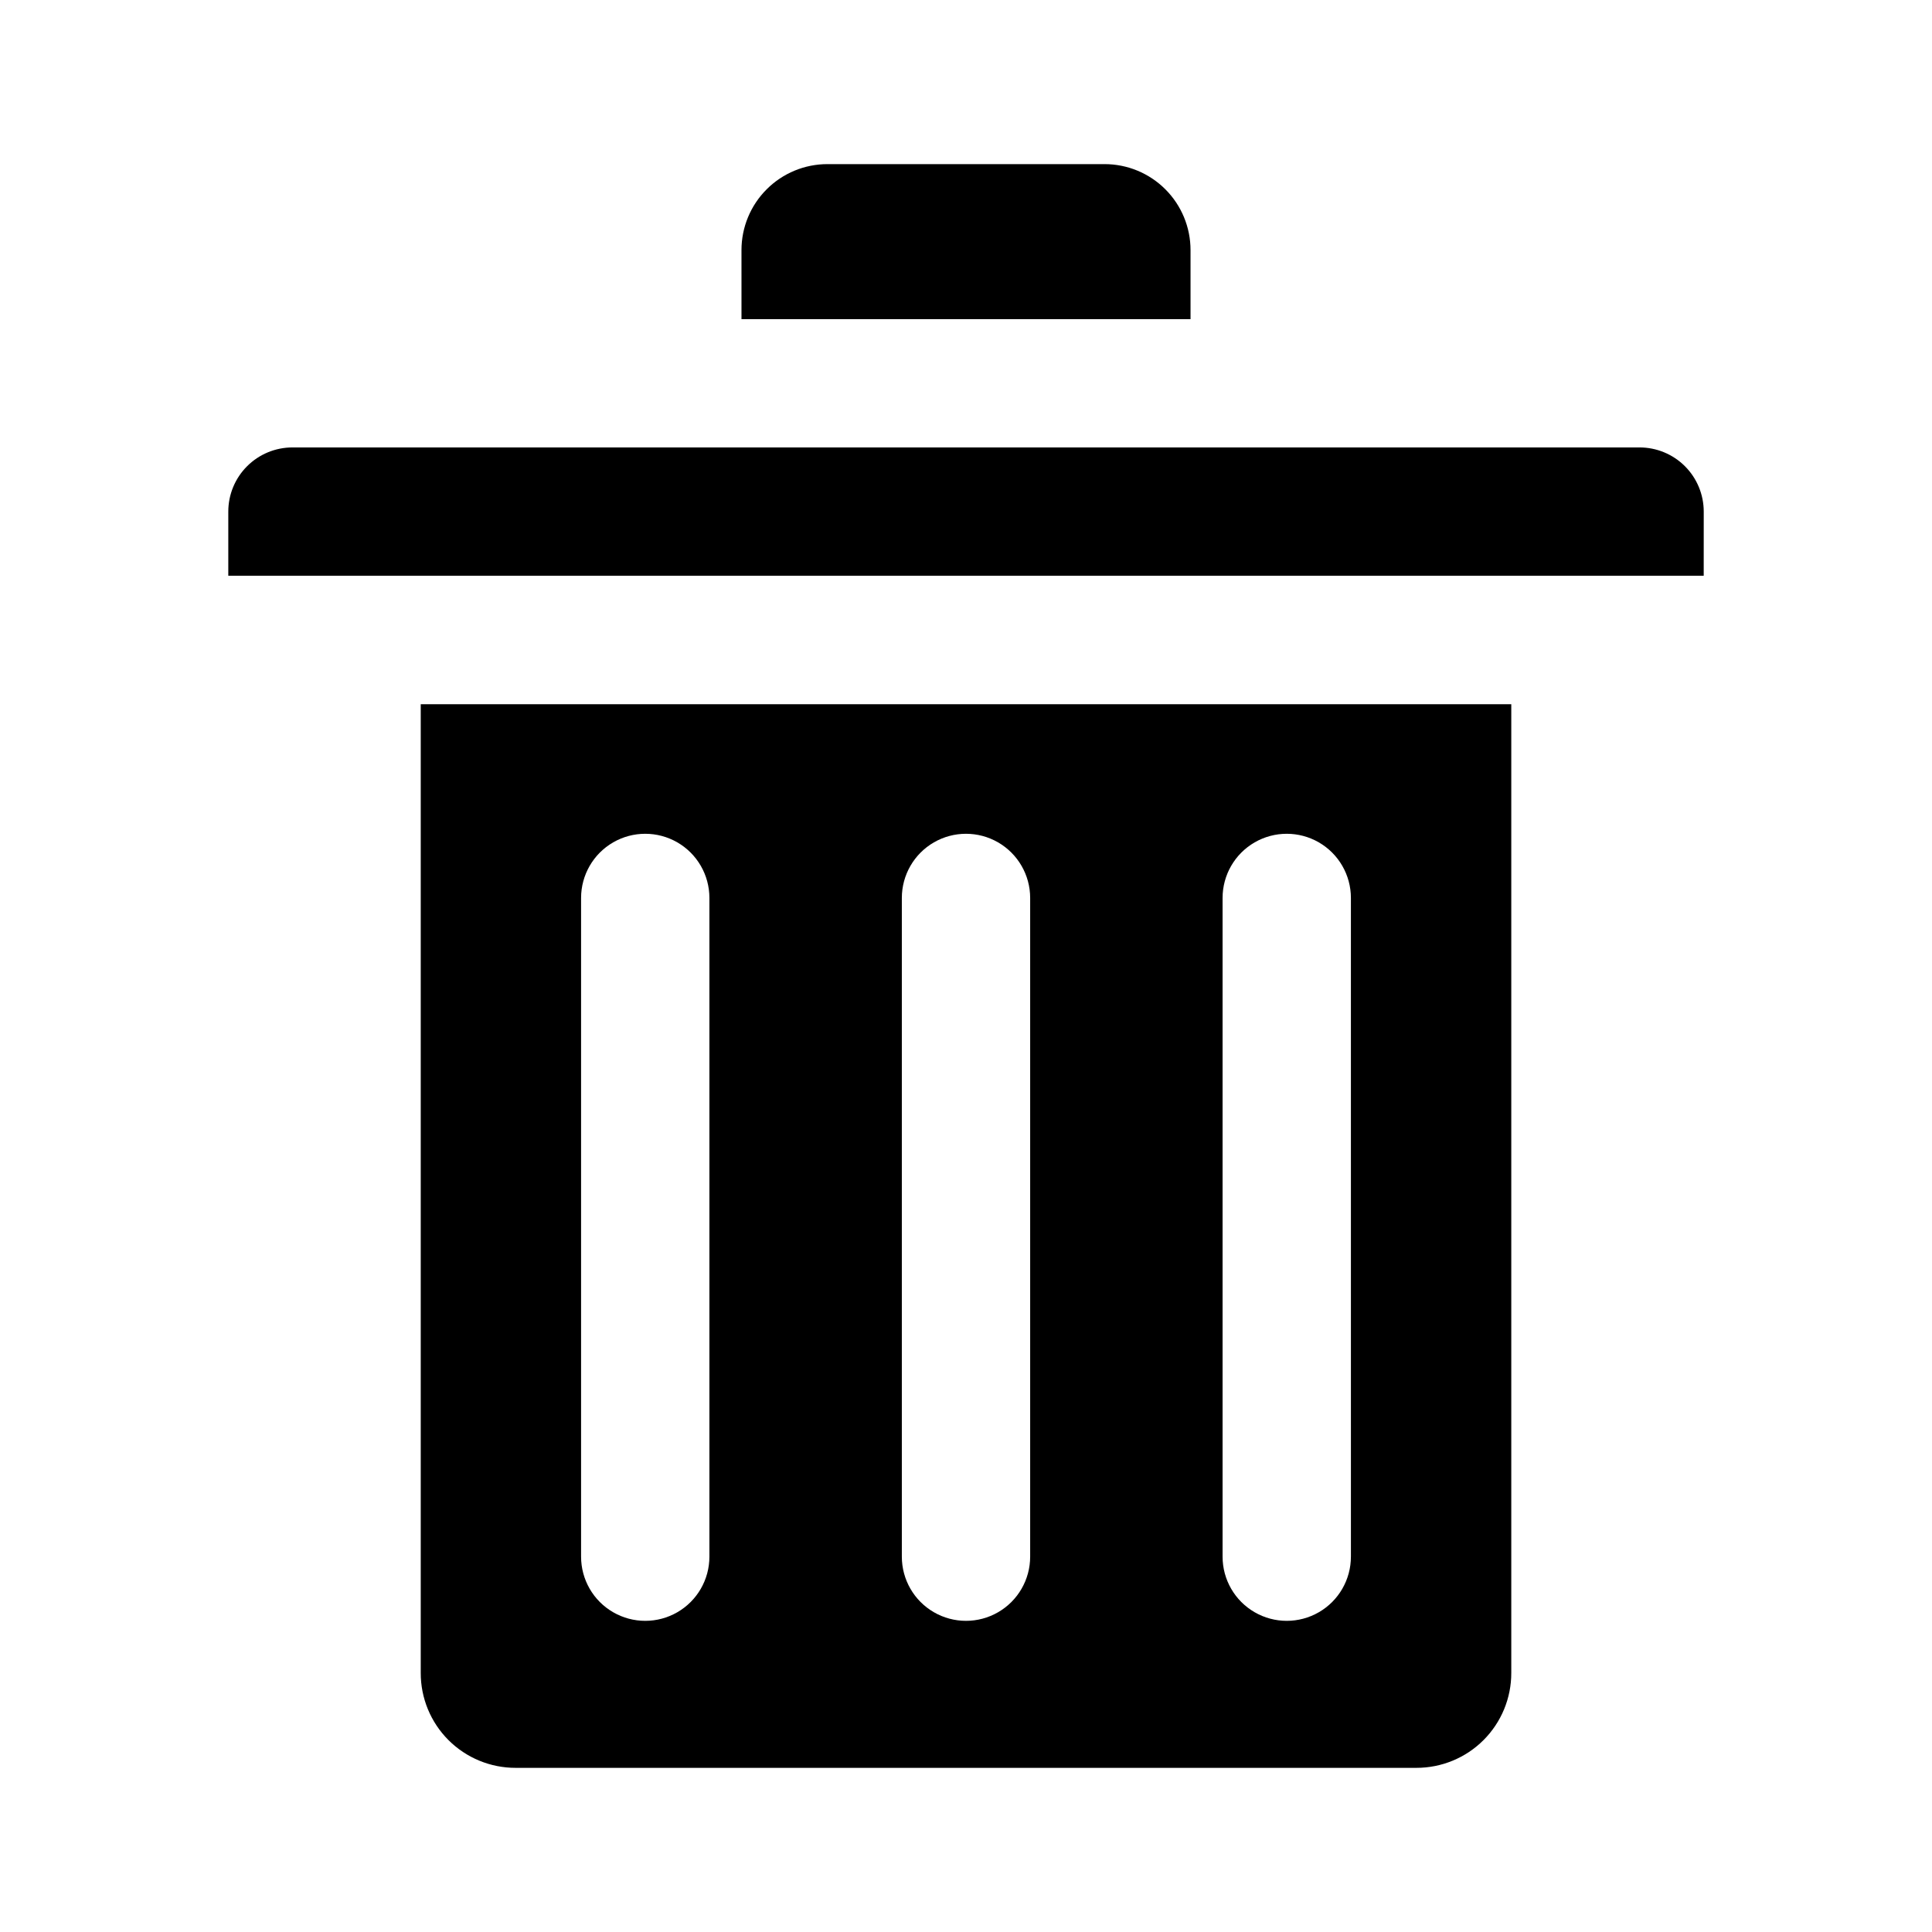 <?xml version="1.0" encoding="UTF-8"?>
<!-- Uploaded to: SVG Repo, www.svgrepo.com, Generator: SVG Repo Mixer Tools -->
<svg fill="#000000" width="800px" height="800px" version="1.1" viewBox="144 144 512 512" xmlns="http://www.w3.org/2000/svg">
 <path d="m340.5 210.27c0-6.043 2.402-11.836 6.676-16.105 4.269-4.273 10.066-6.672 16.105-6.672h73.441c6.043 0 11.836 2.398 16.109 6.672 4.269 4.269 6.672 10.062 6.672 16.105v18.309h-119zm255 86.312h-391v-17.004c0-4.512 1.789-8.836 4.981-12.023 3.188-3.188 7.512-4.981 12.023-4.981h357c4.508 0 8.832 1.793 12.023 4.981 3.188 3.188 4.981 7.512 4.981 12.023zm-340 34.051v256.7c-0.016 6.68 2.629 13.09 7.352 17.812 4.723 4.719 11.133 7.367 17.812 7.352h238.68c6.676 0.012 13.086-2.633 17.805-7.356 4.723-4.723 7.371-11.129 7.356-17.809v-256.7zm76.5 225.9c0 6.078-3.238 11.691-8.5 14.727-5.262 3.039-11.742 3.039-17.004 0-5.262-3.035-8.504-8.648-8.504-14.727v-174.57c0-6.074 3.242-11.688 8.504-14.727 5.262-3.035 11.742-3.035 17.004 0 5.262 3.039 8.5 8.652 8.5 14.727zm85.004 0c0 6.078-3.242 11.691-8.504 14.727-5.262 3.039-11.742 3.039-17.004 0-5.258-3.035-8.5-8.648-8.5-14.727v-174.57c0-6.074 3.242-11.688 8.5-14.727 5.262-3.035 11.742-3.035 17.004 0 5.262 3.039 8.504 8.652 8.504 14.727zm85.004 0h-0.004c0 6.078-3.238 11.691-8.5 14.727-5.262 3.039-11.742 3.039-17.004 0-5.262-3.035-8.504-8.648-8.504-14.727v-174.57c0-6.074 3.242-11.688 8.504-14.727 5.262-3.035 11.742-3.035 17.004 0 5.262 3.039 8.5 8.652 8.5 14.727z"/>
</svg>